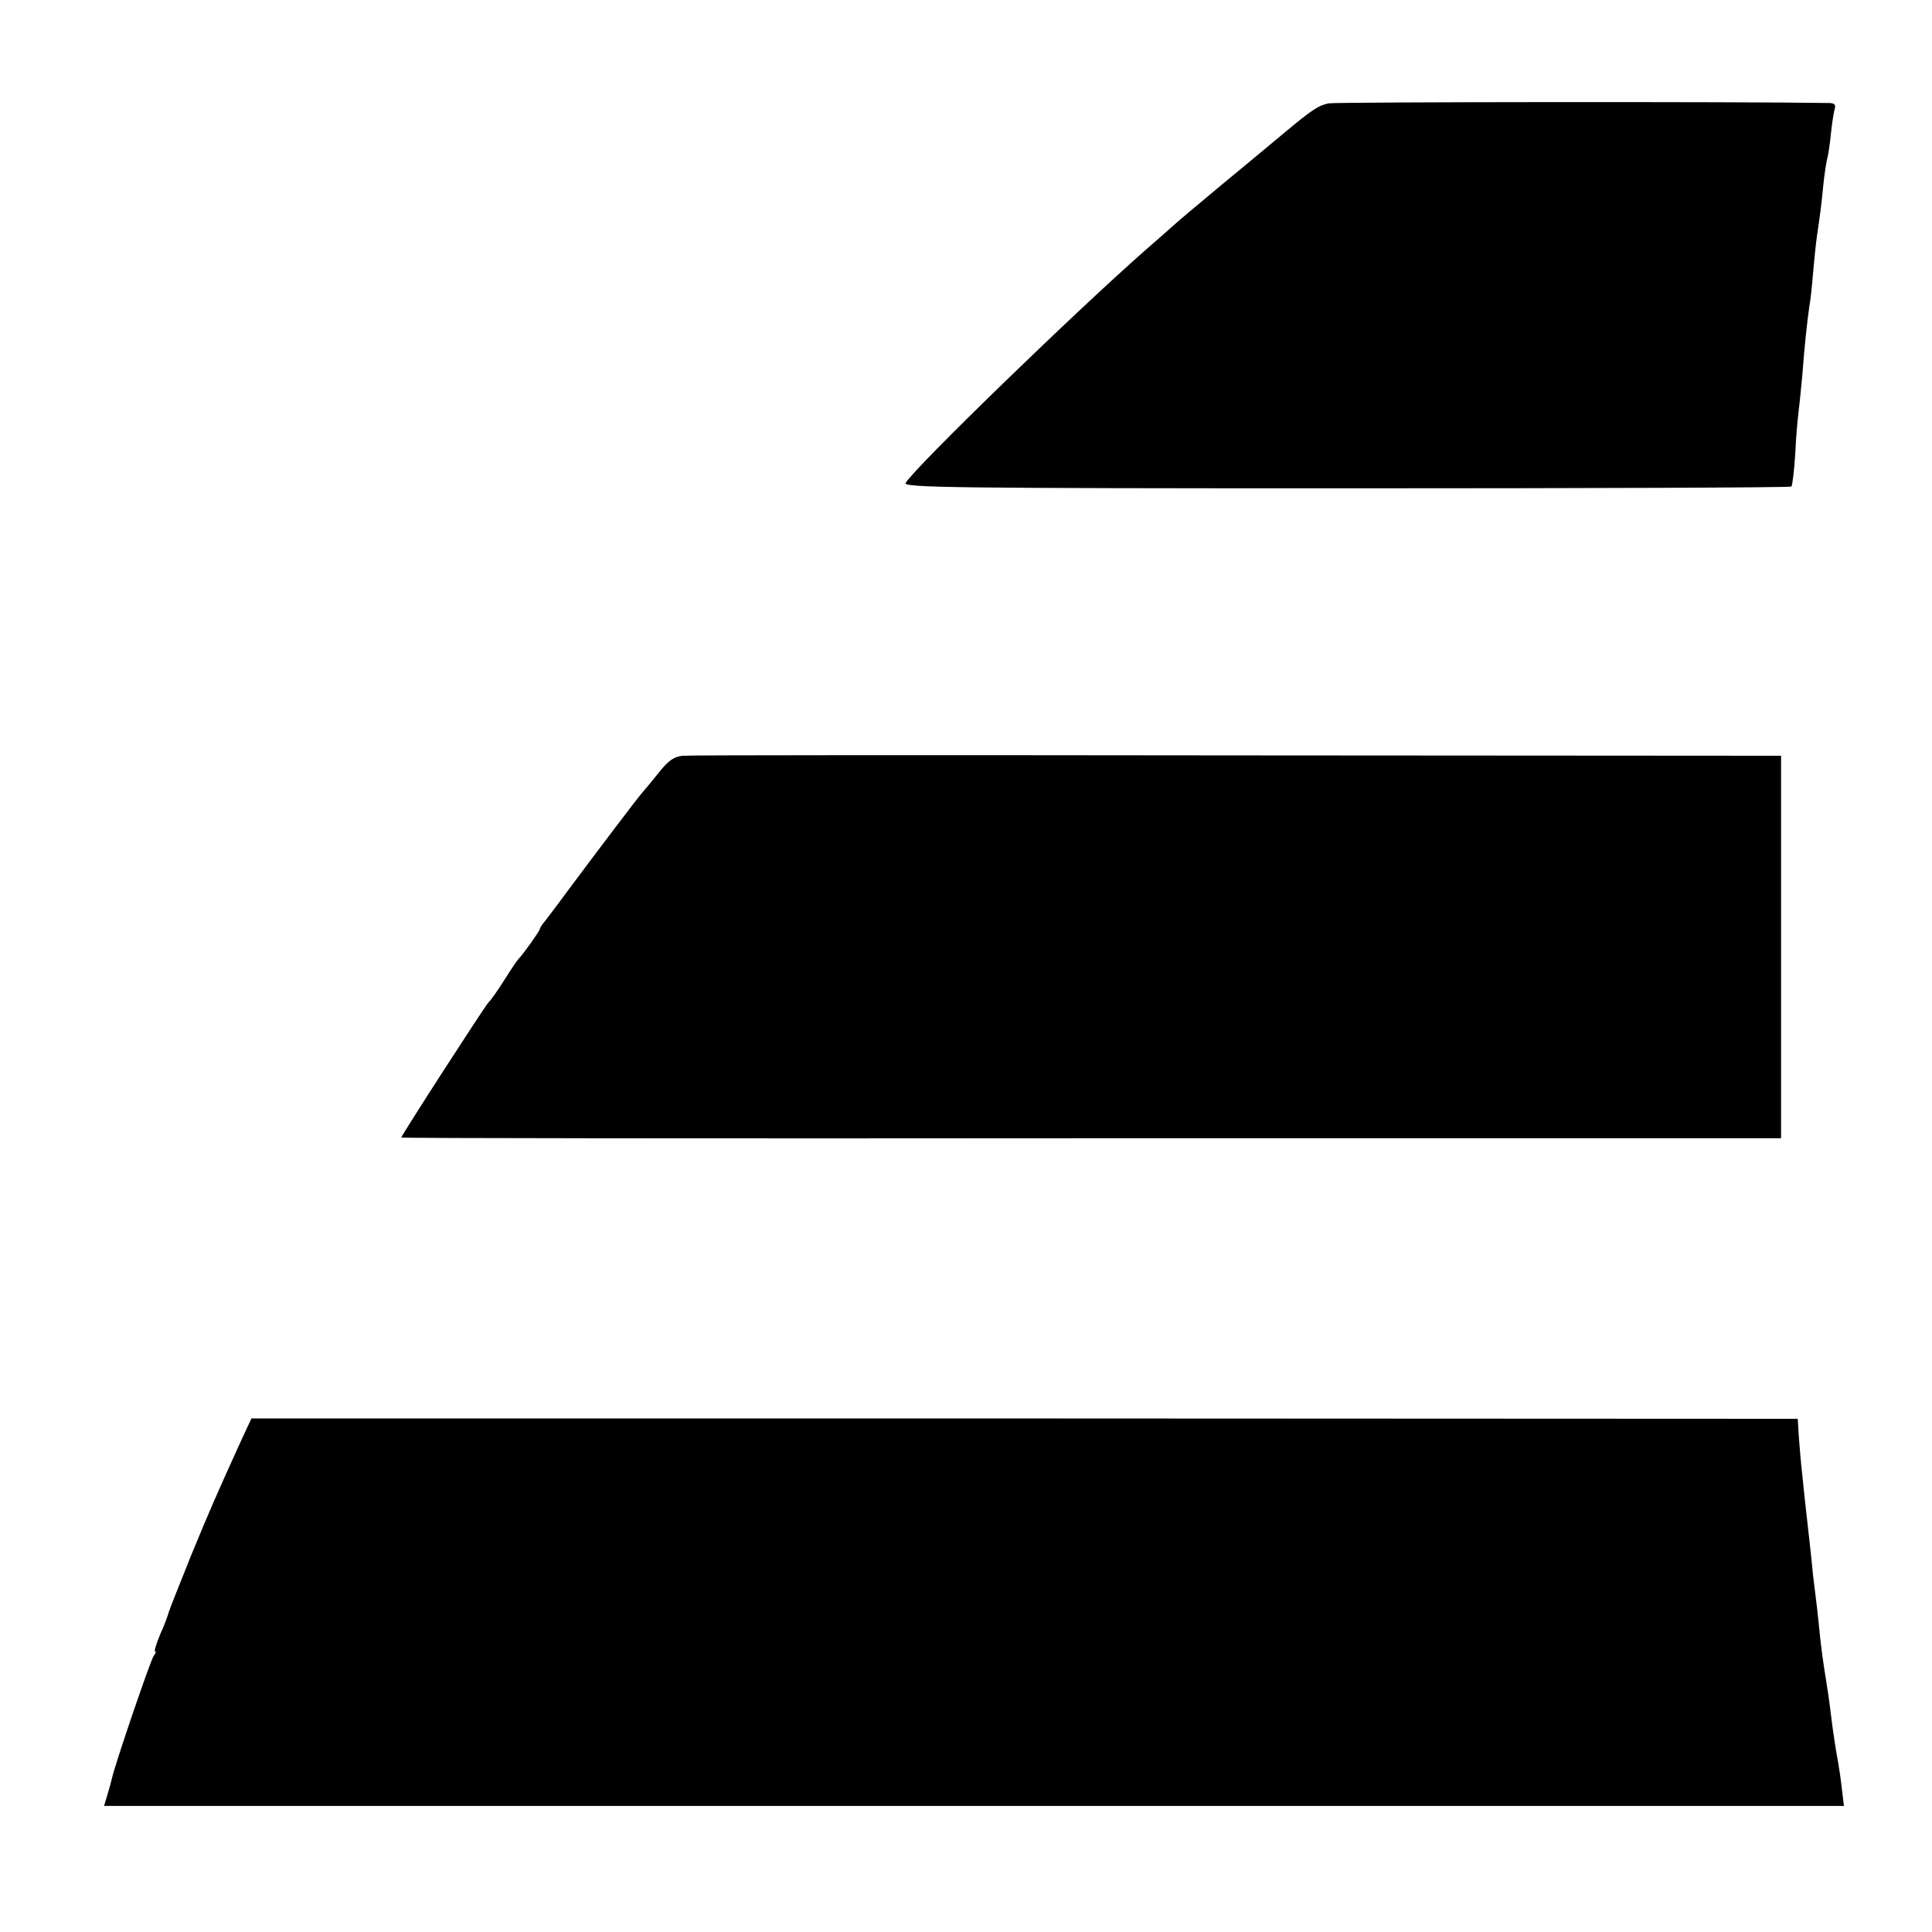 <?xml version="1.0" standalone="no"?>
<!DOCTYPE svg PUBLIC "-//W3C//DTD SVG 20010904//EN"
 "http://www.w3.org/TR/2001/REC-SVG-20010904/DTD/svg10.dtd">
<svg version="1.0" xmlns="http://www.w3.org/2000/svg"
 width="544pt" height="544pt" viewBox="0 0 544 544"
 preserveAspectRatio="xMidYMid meet">
<g transform="translate(0,544) scale(0.1,-0.1)"
fill="#000000" stroke="none">
<path d="M3741 5149 c-29 -6 -47 -18 -126 -84 -22 -18 -98 -82 -170 -141 -71
-59 -135 -113 -141 -119 -6 -5 -39 -35 -74 -65 -204 -179 -657 -619 -680 -660
-7 -13 133 -15 1240 -15 687 0 1251 2 1254 5 3 3 8 45 11 93 2 48 7 99 9 115
2 15 7 63 11 107 6 84 14 153 20 195 3 14 7 54 10 90 3 36 8 83 11 105 8 54
12 81 18 144 3 30 8 61 10 70 3 9 8 41 11 71 3 30 8 63 11 73 4 13 -1 17 -18
17 -248 4 -1385 3 -1407 -1z"/>
<path d="M1923 3312 c-25 -2 -42 -14 -70 -50 -21 -26 -40 -49 -43 -52 -7 -6
-142 -185 -209 -275 -28 -38 -58 -78 -66 -88 -8 -9 -15 -20 -15 -23 0 -5 -49
-74 -60 -84 -3 -3 -21 -29 -39 -58 -19 -30 -39 -59 -46 -65 -11 -12 -245 -374
-245 -380 0 -2 874 -3 1943 -2 l1942 0 0 538 0 539 -1530 1 c-841 1 -1545 1
-1562 -1z"/>
<path d="M680 1386 c-69 -152 -86 -190 -142 -326 -32 -80 -61 -152 -63 -160
-2 -8 -12 -36 -24 -62 -11 -27 -18 -48 -14 -48 3 0 1 -6 -4 -12 -9 -12 -109
-305 -118 -346 -2 -9 -8 -31 -13 -47 l-9 -30 2449 0 2450 0 -6 50 c-3 27 -8
60 -10 71 -6 31 -14 82 -21 139 -3 28 -10 75 -15 105 -5 30 -12 80 -15 110 -3
30 -7 69 -9 85 -2 17 -7 57 -11 90 -3 33 -8 80 -11 105 -3 25 -7 61 -9 80 -2
19 -7 62 -10 95 -4 33 -8 83 -10 110 l-3 50 -2177 1 -2177 0 -28 -60z"/>
</g>
</svg>
